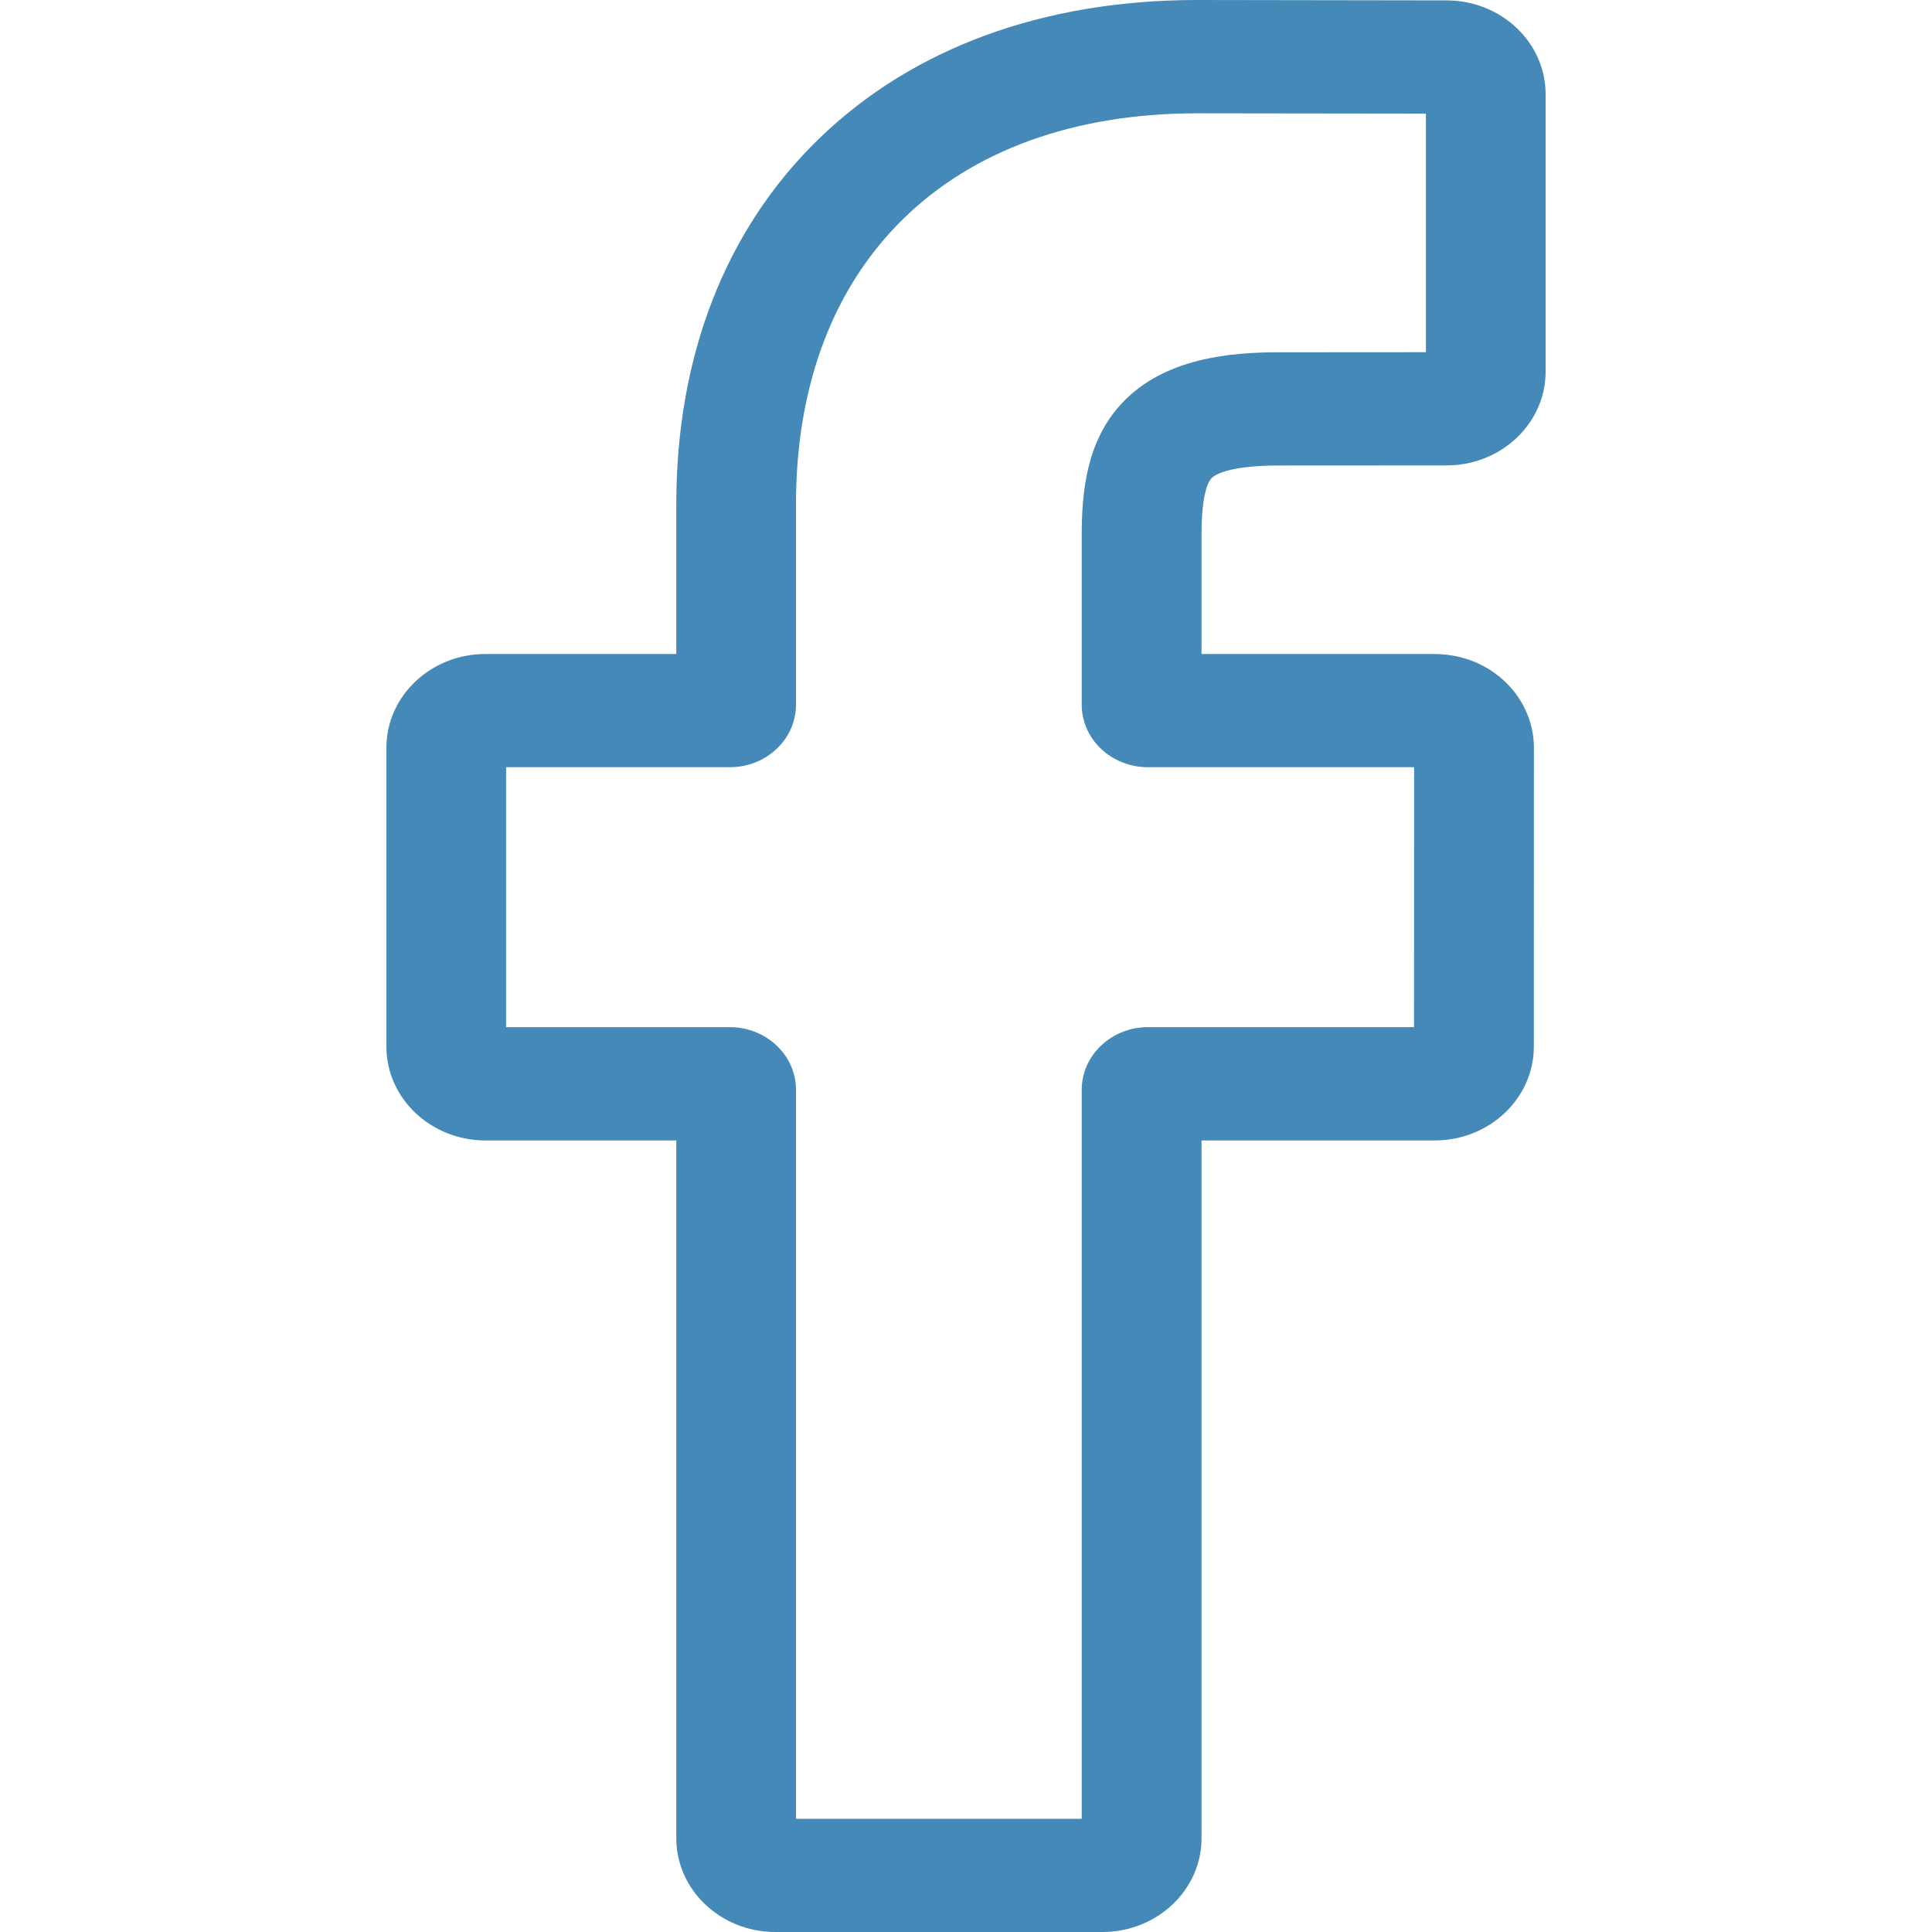 <svg width="20" height="20" viewBox="0 0 20 20" fill="none" xmlns="http://www.w3.org/2000/svg">
<path d="M11.412 20H8.026C7.461 20 7.001 19.565 7.001 19.03V11.806H5.026C4.46 11.806 4 11.37 4 10.835V7.74C4 7.205 4.46 6.77 5.026 6.77H7.001V5.22C7.001 3.683 7.511 2.375 8.476 1.438C9.446 0.497 10.8 0 12.394 0L14.976 0.004C15.541 0.005 16 0.44 16 0.974V3.848C16 4.383 15.54 4.818 14.975 4.818L13.236 4.819C12.706 4.819 12.571 4.92 12.542 4.95C12.495 5.002 12.438 5.146 12.438 5.545V6.77H14.844C15.025 6.77 15.201 6.812 15.351 6.892C15.677 7.064 15.879 7.389 15.879 7.74L15.878 10.836C15.878 11.37 15.418 11.806 14.852 11.806H12.438V19.03C12.438 19.565 11.978 20 11.412 20ZM8.24 18.828H11.198V11.281C11.198 10.924 11.506 10.633 11.883 10.633H14.638L14.639 7.942H11.883C11.505 7.942 11.198 7.652 11.198 7.295V5.545C11.198 5.087 11.248 4.566 11.613 4.175C12.055 3.701 12.751 3.647 13.236 3.647L14.761 3.646V1.176L12.393 1.173C9.832 1.173 8.24 2.723 8.24 5.22V7.295C8.24 7.652 7.933 7.942 7.556 7.942H5.239V10.633H7.556C7.933 10.633 8.24 10.924 8.24 11.281L8.24 18.828Z" fill="#4489B7"/>
</svg>
